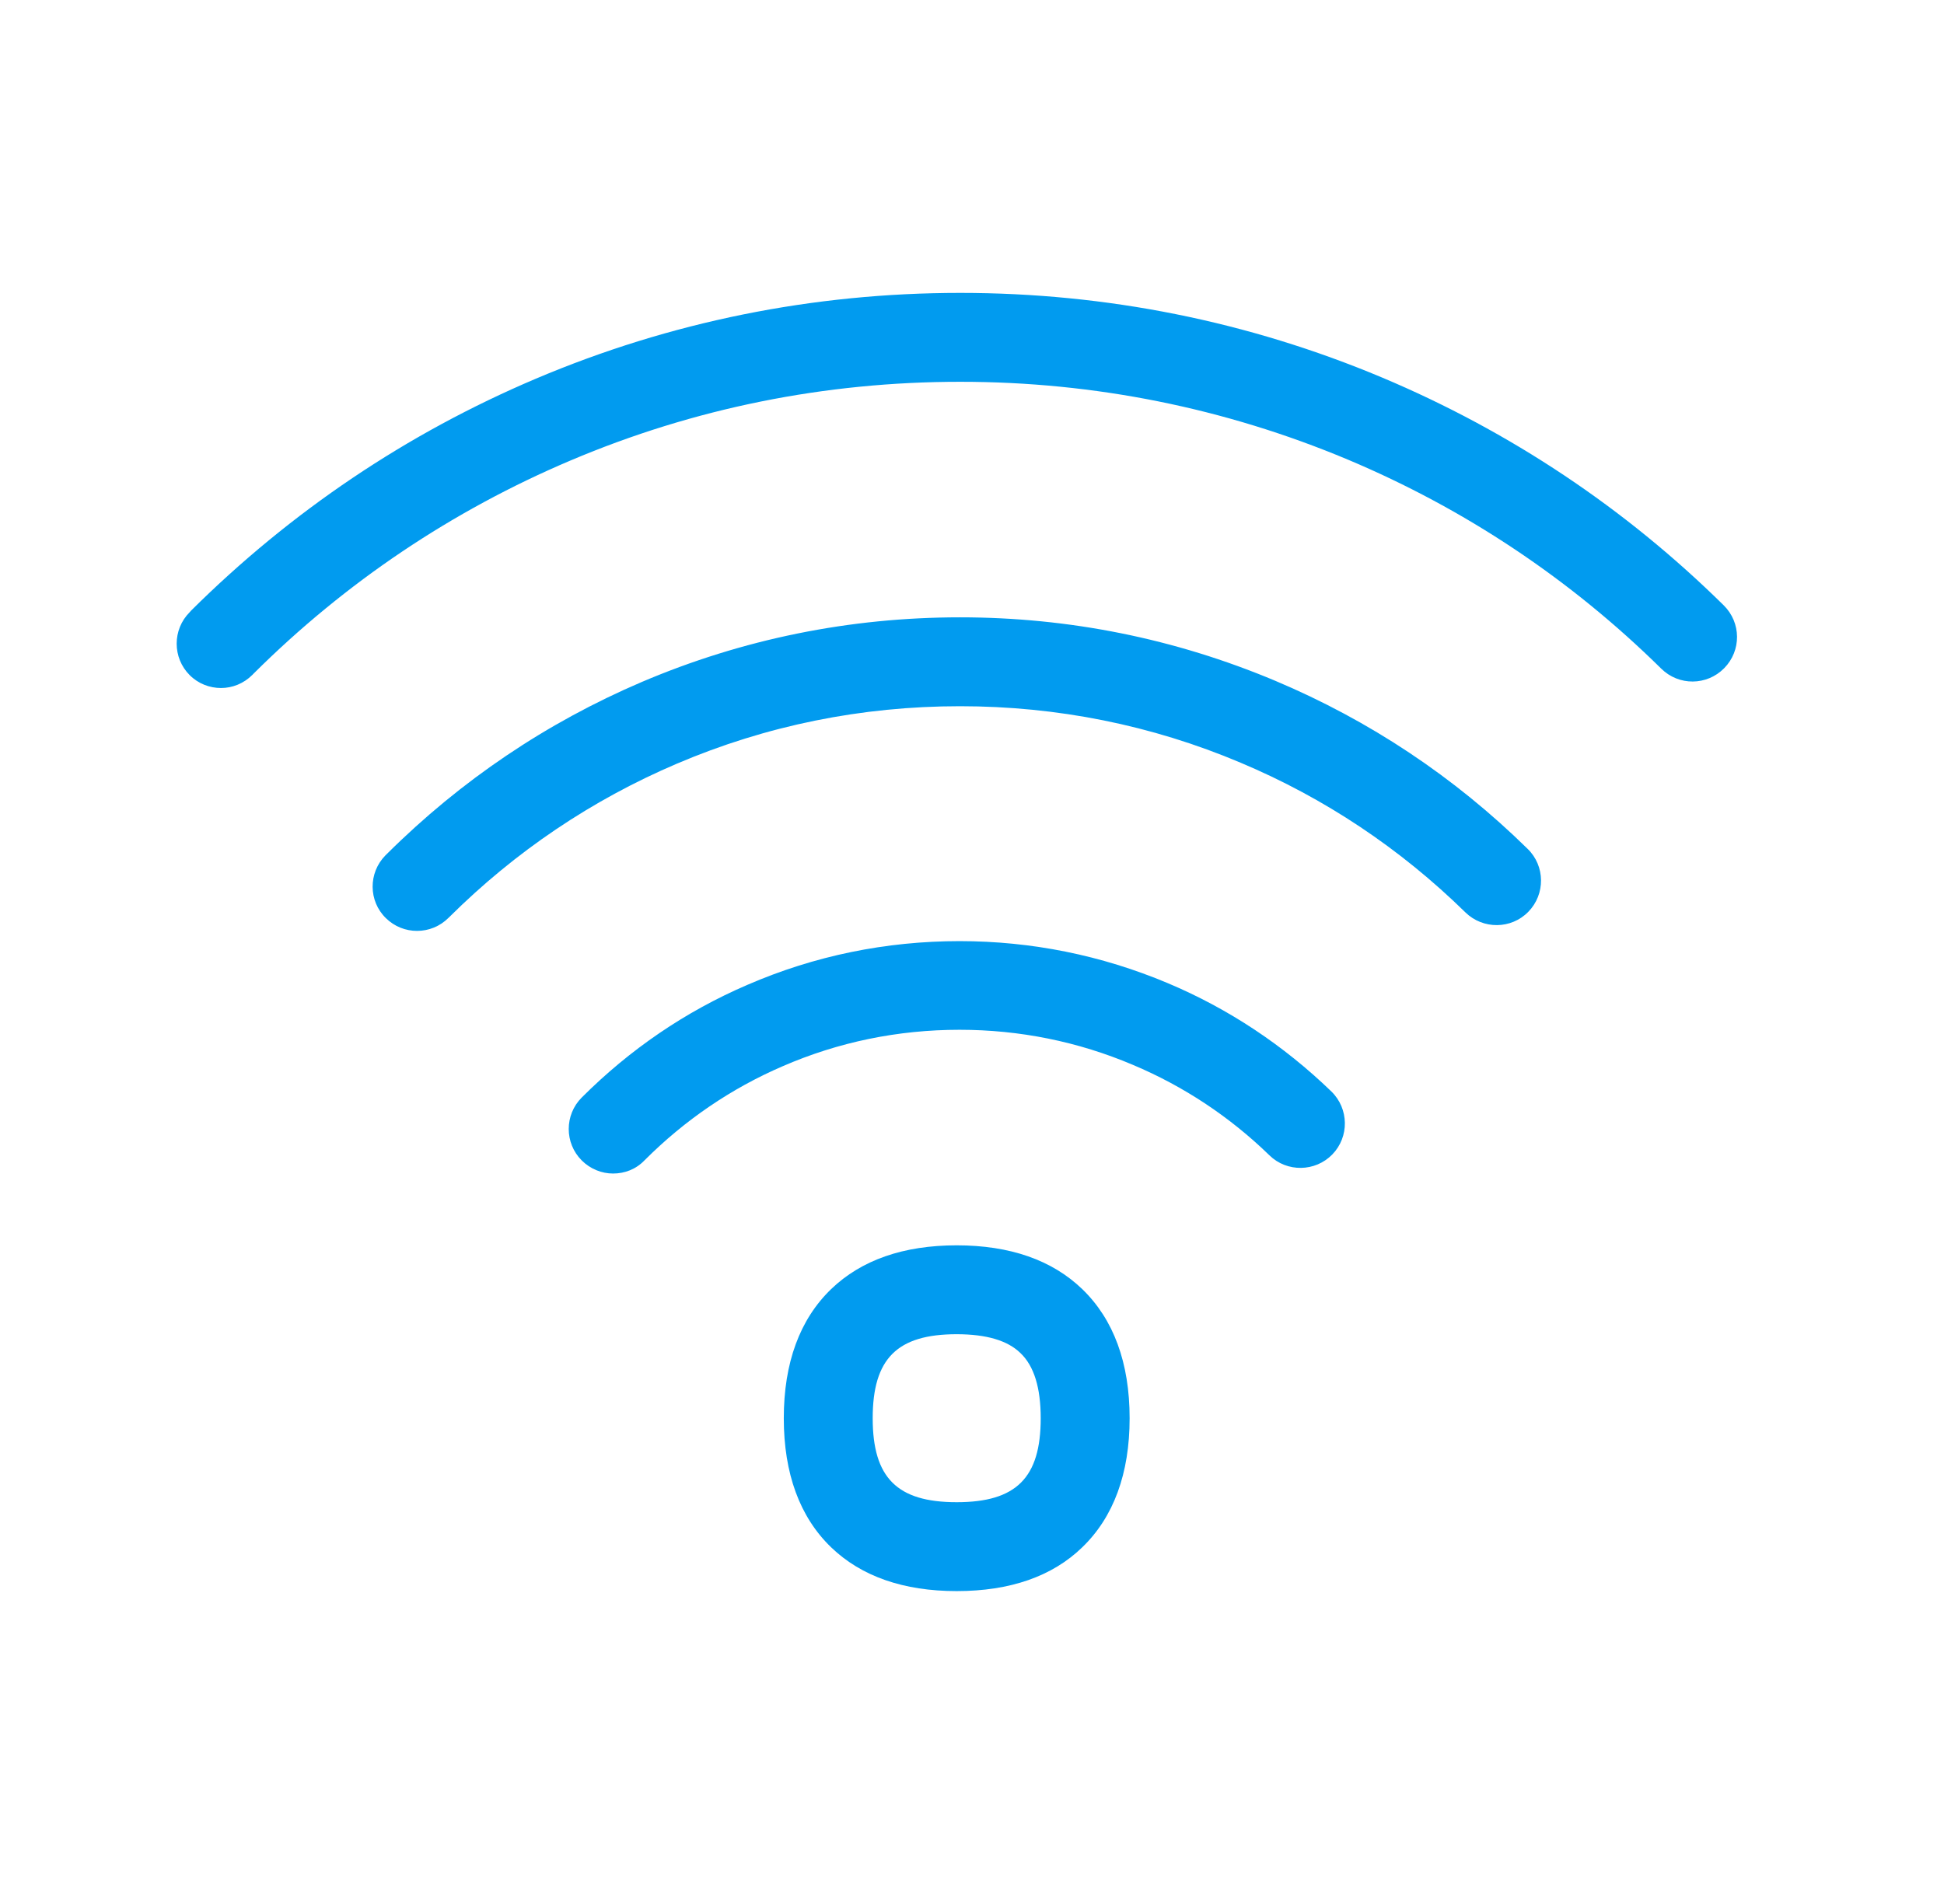 <svg width="49" height="48" viewBox="0 0 49 48" fill="none" xmlns="http://www.w3.org/2000/svg">
<path fill-rule="evenodd" clip-rule="evenodd" d="M5.571 17.345C5.285 17.345 4.999 17.238 4.781 17.02C4.344 16.583 4.344 15.871 4.781 15.434L4.815 15.395C7.336 12.891 10.26 10.924 13.509 9.546C16.893 8.112 20.49 7.384 24.204 7.384C27.885 7.384 31.464 8.101 34.837 9.518C38.058 10.874 40.96 12.807 43.448 15.261C43.89 15.697 43.896 16.403 43.459 16.846C43.022 17.289 42.316 17.294 41.873 16.857C39.588 14.605 36.927 12.829 33.969 11.585C30.871 10.286 27.582 9.625 24.204 9.625C20.792 9.625 17.492 10.291 14.383 11.608C11.397 12.874 8.708 14.678 6.394 16.98L6.361 17.014C6.142 17.233 5.857 17.345 5.571 17.345ZM9.728 23.148C9.946 23.361 10.226 23.468 10.512 23.468C10.803 23.468 11.089 23.356 11.307 23.137L11.33 23.115C12.988 21.468 14.915 20.168 17.055 19.255C19.313 18.291 21.716 17.804 24.198 17.804C26.646 17.804 29.027 18.28 31.268 19.227C33.386 20.118 35.291 21.389 36.938 23.003C37.38 23.434 38.092 23.429 38.523 22.986C38.955 22.544 38.949 21.832 38.506 21.401C36.658 19.585 34.518 18.163 32.137 17.16C29.616 16.101 26.949 15.563 24.198 15.563C21.414 15.563 18.714 16.112 16.176 17.193C13.778 18.218 11.616 19.675 9.756 21.524L9.716 21.563C9.28 22.006 9.285 22.717 9.728 23.148ZM14.663 29.255C14.882 29.473 15.168 29.585 15.453 29.585C15.745 29.585 16.03 29.479 16.249 29.249C17.257 28.241 18.428 27.44 19.728 26.88C21.134 26.269 22.635 25.961 24.187 25.961C25.7 25.961 27.173 26.258 28.557 26.846C29.834 27.384 30.994 28.151 31.997 29.126C32.439 29.558 33.151 29.546 33.582 29.104C34.013 28.661 34.002 27.95 33.56 27.518C32.355 26.353 30.966 25.429 29.431 24.784C27.767 24.084 26.002 23.726 24.187 23.726C22.333 23.726 20.529 24.095 18.837 24.829C17.274 25.501 15.873 26.459 14.663 27.669C14.226 28.107 14.226 28.818 14.663 29.255ZM24.114 40.112C22.775 40.112 21.711 39.742 20.949 39.008C20.159 38.246 19.756 37.148 19.756 35.754C19.756 34.359 20.159 33.261 20.949 32.499C21.711 31.765 22.775 31.395 24.114 31.395C25.453 31.395 26.518 31.765 27.279 32.499C28.069 33.261 28.473 34.359 28.473 35.754C28.473 37.148 28.069 38.246 27.279 39.008C26.523 39.742 25.459 40.112 24.114 40.112ZM24.114 33.636C22.613 33.636 21.997 34.252 21.997 35.754C21.997 37.255 22.613 37.871 24.114 37.871C25.616 37.871 26.232 37.255 26.232 35.754C26.232 34.986 26.064 34.437 25.722 34.112C25.397 33.793 24.859 33.636 24.114 33.636Z" fill="#019BEF"/>
</svg>
